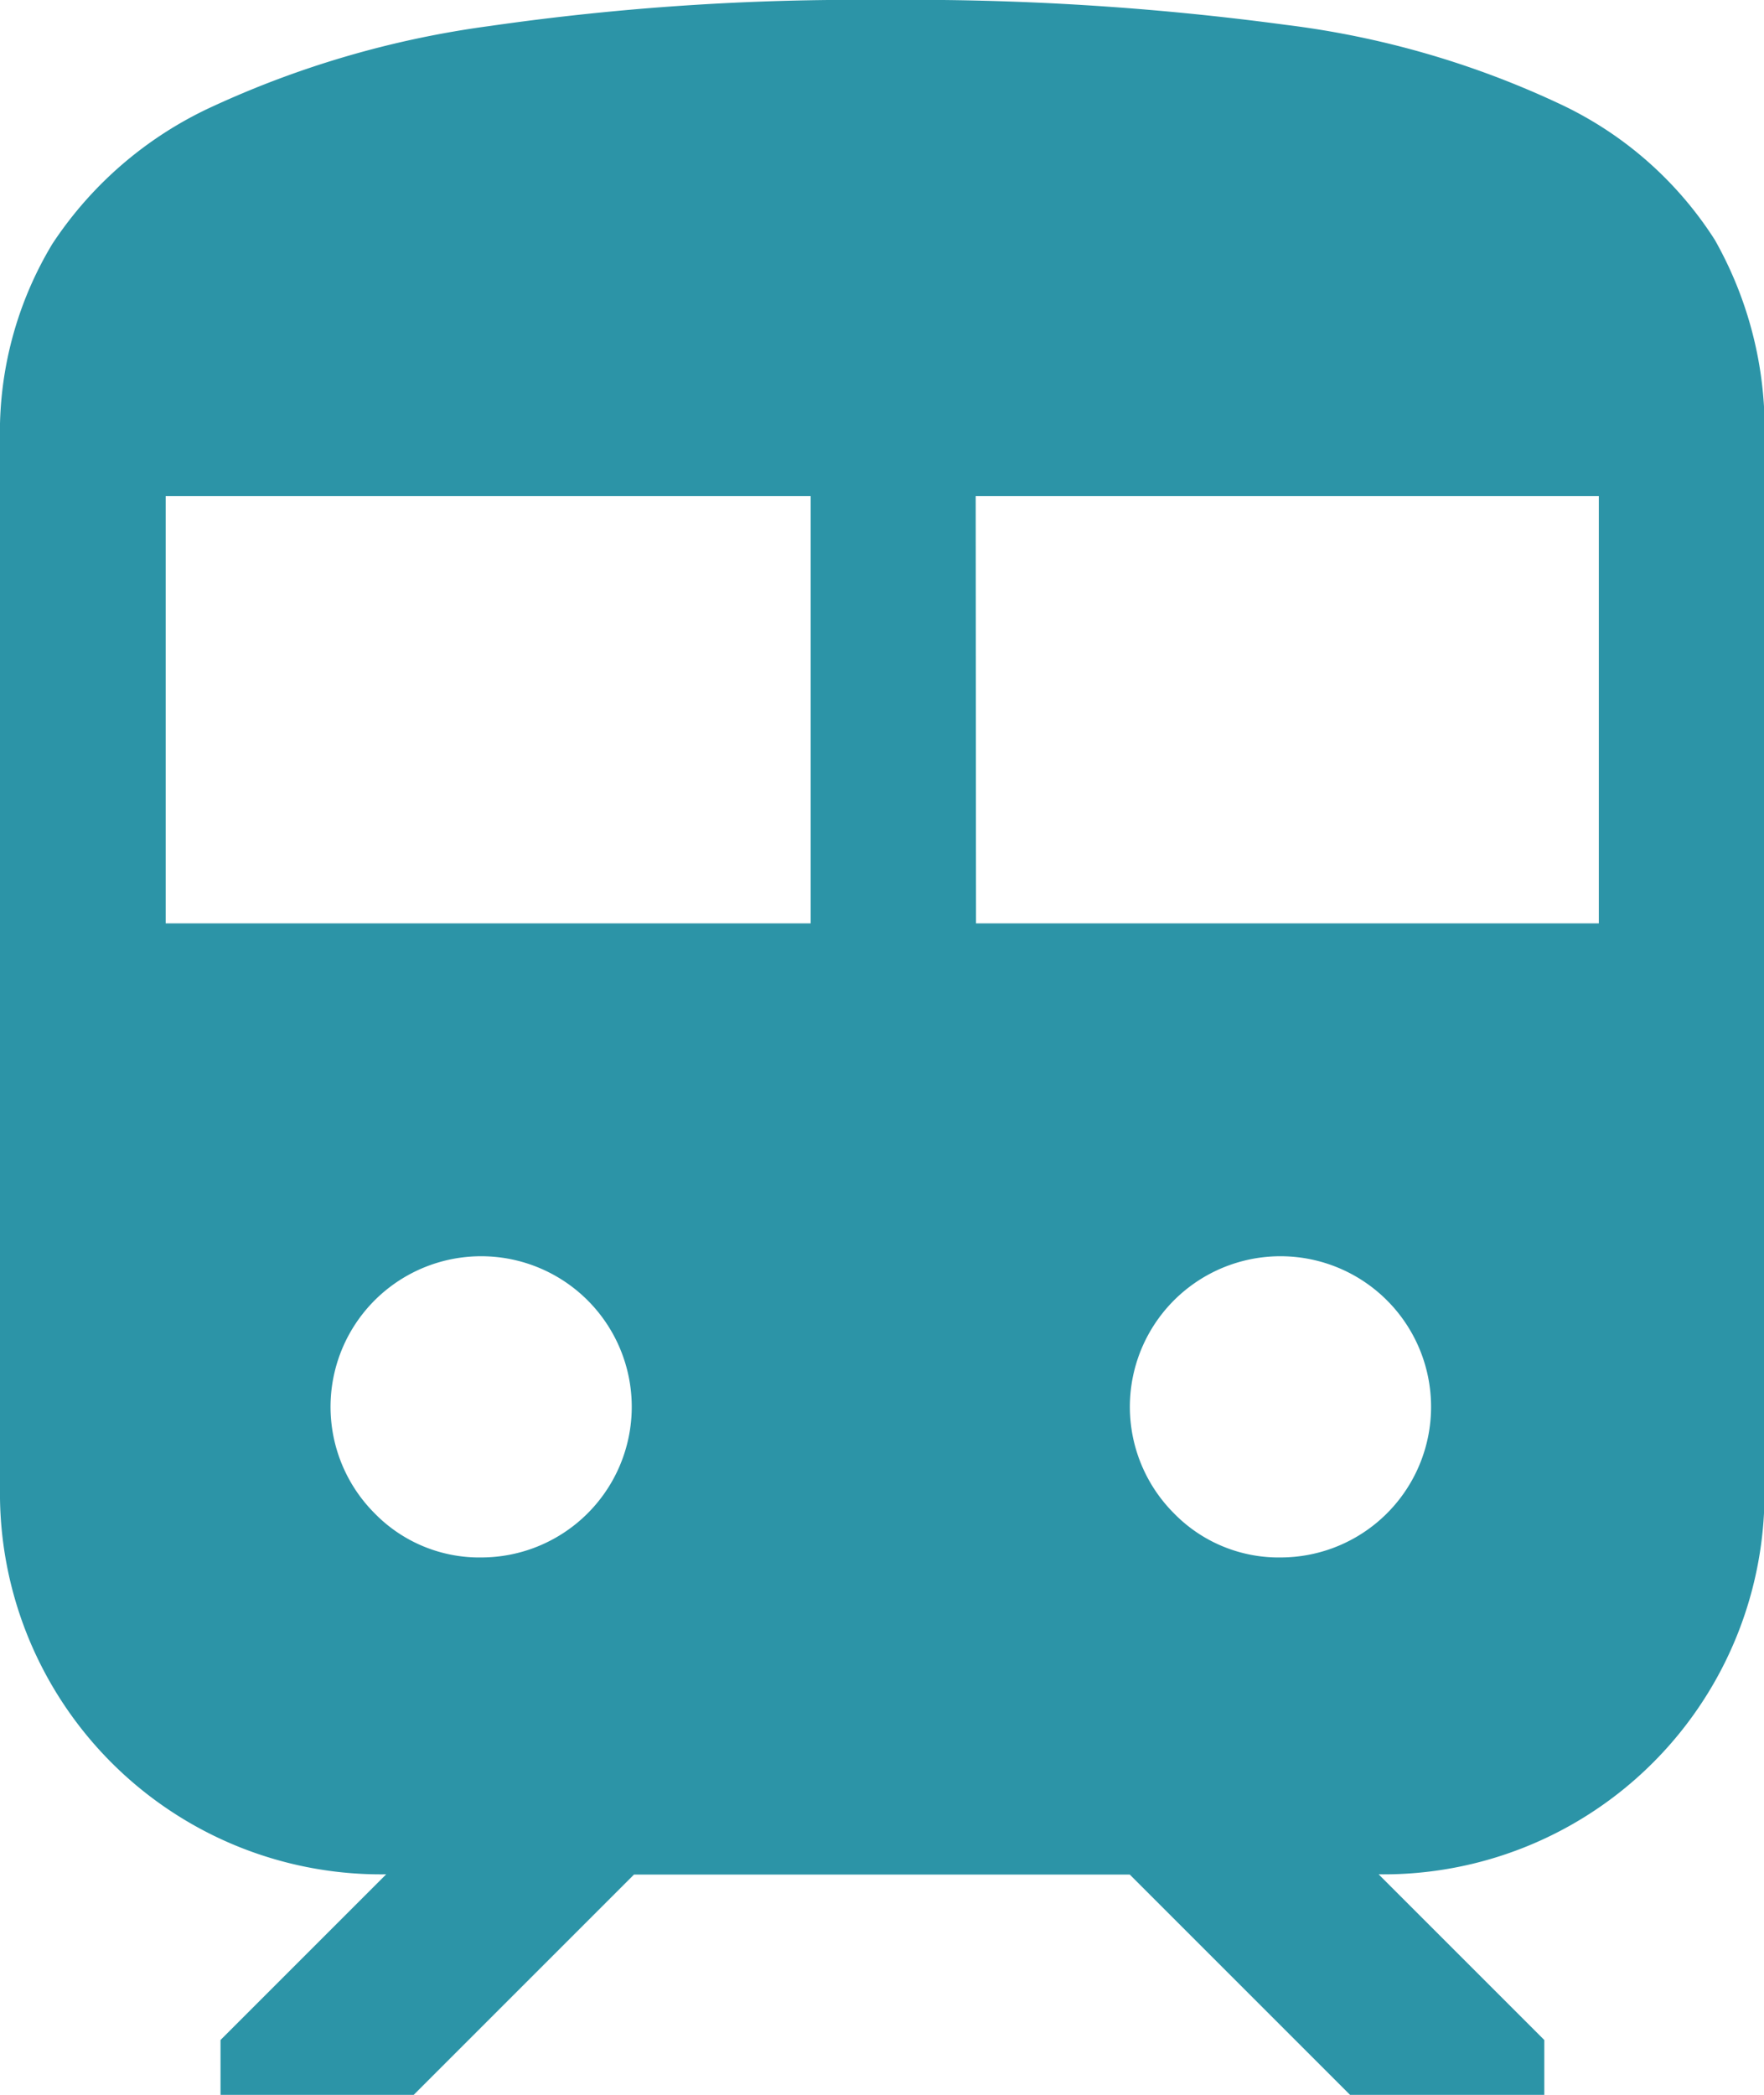 <svg xmlns="http://www.w3.org/2000/svg" width="21.294" height="25.287" viewBox="0 0 21.294 25.287">
  <path id="train_FILL1_wght400_GRAD0_opsz48" d="M8,21.967V9.323a4.406,4.406,0,0,1,.632-2.379,4.621,4.621,0,0,1,1.946-1.664,11.654,11.654,0,0,1,3.327-.965A30.984,30.984,0,0,1,18.647,4a33.781,33.781,0,0,1,4.874.3,10.9,10.9,0,0,1,3.294.948A4.461,4.461,0,0,1,28.7,6.895a4.64,4.64,0,0,1,.6,2.429V21.967a4.6,4.6,0,0,1-4.658,4.658l2,2v.665H24.3l-2.662-2.662H15.653l-2.662,2.662H10.662v-.665l2-2A4.6,4.6,0,0,1,8,21.967Zm2-6.821h7.786V9.989H10Zm9.782,0H27.3V9.989H19.778ZM13.823,22.8a1.818,1.818,0,1,0-1.3-.532A1.766,1.766,0,0,0,13.823,22.8Zm9.649,0a1.818,1.818,0,1,0-1.3-.532A1.766,1.766,0,0,0,23.471,22.8Z" transform="translate(-8 -4)" fill="#2c94a7"/>
</svg>
